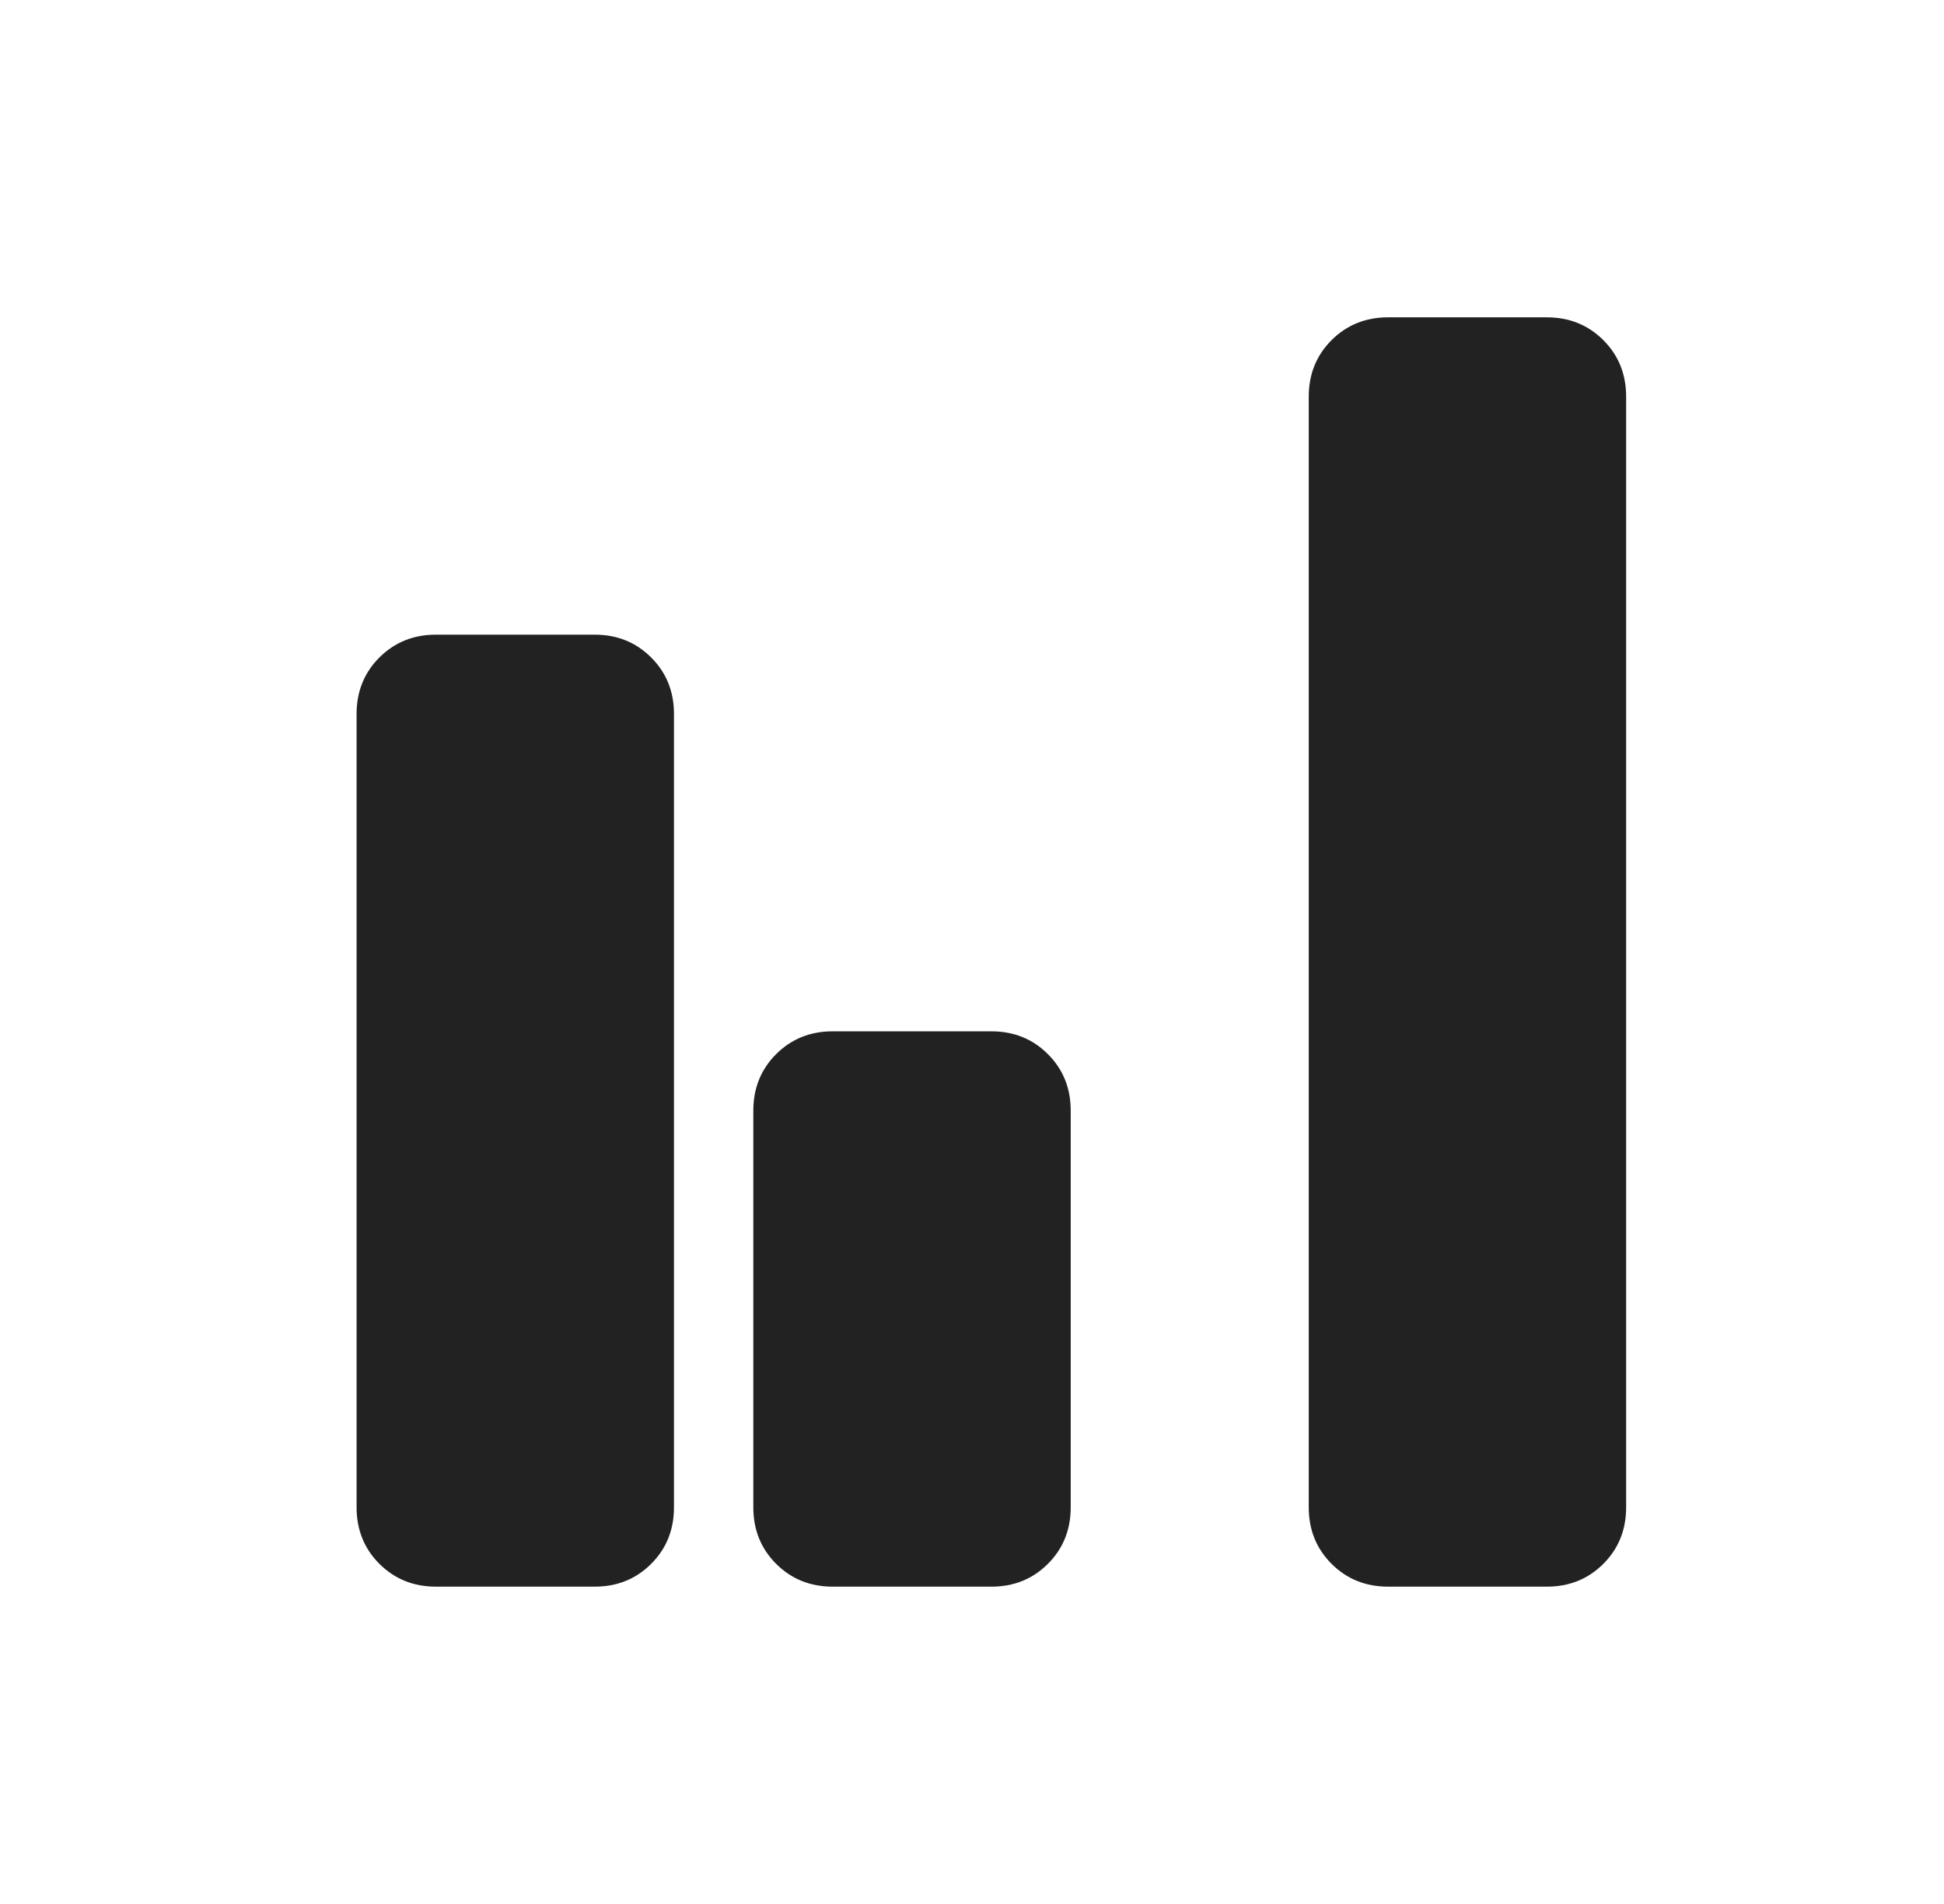 <svg width="49" height="48" viewBox="0 0 49 48" fill="none" xmlns="http://www.w3.org/2000/svg">
<mask id="mask0_280_2291" style="mask-type:alpha" maskUnits="userSpaceOnUse" x="0" y="0" width="49" height="48">
<rect x="0.988" width="48" height="48" fill="#D9D9D9"/>
</mask>
<g mask="url(#mask0_280_2291)">
<path d="M10.988 40C10.422 40 9.947 39.808 9.563 39.425C9.18 39.042 8.988 38.567 8.988 38V18C8.988 17.433 9.18 16.958 9.563 16.575C9.947 16.192 10.422 16 10.988 16H14.988C15.555 16 16.03 16.192 16.413 16.575C16.797 16.958 16.988 17.433 16.988 18V38C16.988 38.567 16.797 39.042 16.413 39.425C16.03 39.808 15.555 40 14.988 40H10.988ZM20.988 40C20.422 40 19.947 39.808 19.563 39.425C19.18 39.042 18.988 38.567 18.988 38V28C18.988 27.433 19.18 26.958 19.563 26.575C19.947 26.192 20.422 26 20.988 26H24.988C25.555 26 26.03 26.192 26.413 26.575C26.797 26.958 26.988 27.433 26.988 28V38C26.988 38.567 26.797 39.042 26.413 39.425C26.03 39.808 25.555 40 24.988 40H20.988ZM34.988 40C34.422 40 33.947 39.808 33.563 39.425C33.18 39.042 32.988 38.567 32.988 38V10C32.988 9.433 33.18 8.958 33.563 8.575C33.947 8.192 34.422 8 34.988 8H38.988C39.555 8 40.03 8.192 40.413 8.575C40.797 8.958 40.988 9.433 40.988 10V38C40.988 38.567 40.797 39.042 40.413 39.425C40.03 39.808 39.555 40 38.988 40H34.988Z" fill="#222222"/>
</g>
</svg>
